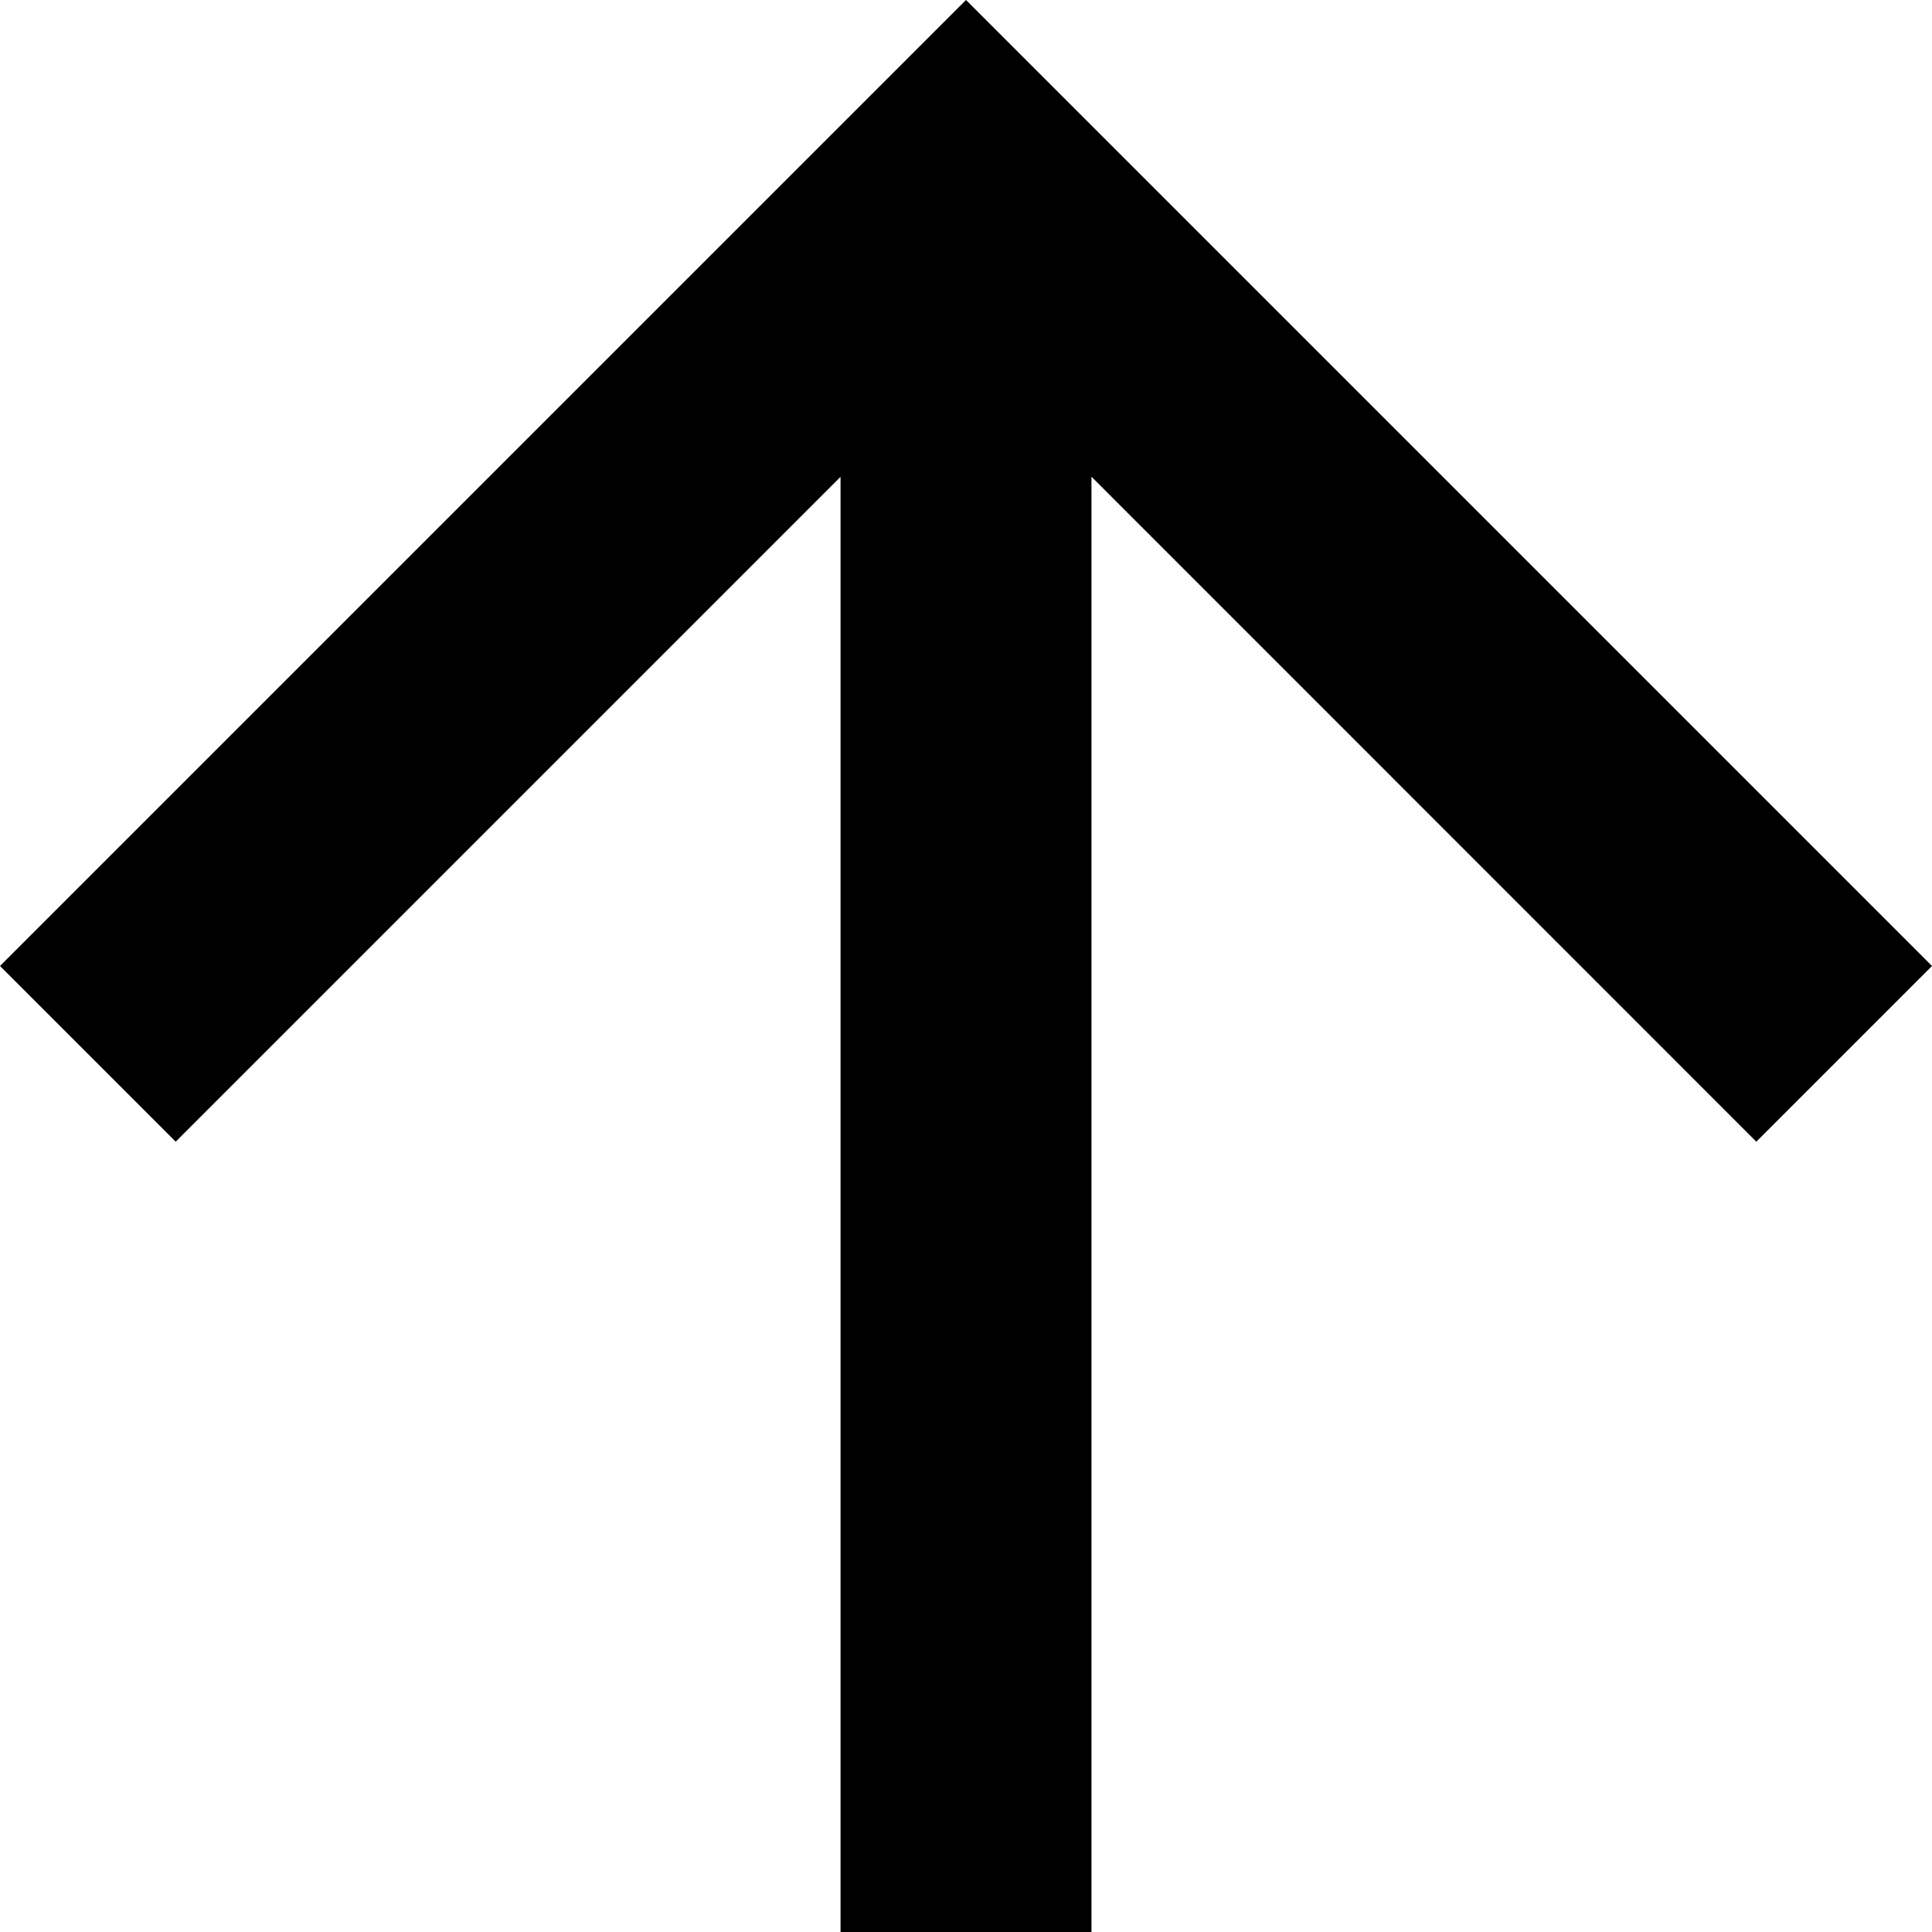 <svg xmlns="http://www.w3.org/2000/svg" width="16" height="16" viewBox="0 0 16 16">
  <g id="Component_5_25" data-name="Component 5 – 25" transform="translate(0 16) rotate(-90)">
    <path id="Path_10" data-name="Path 10" d="M8,0,6.545,1.455l5.506,5.506H0V9.039H12.052L6.545,14.545,8,16l8-8Z"/>
  </g>
</svg>
